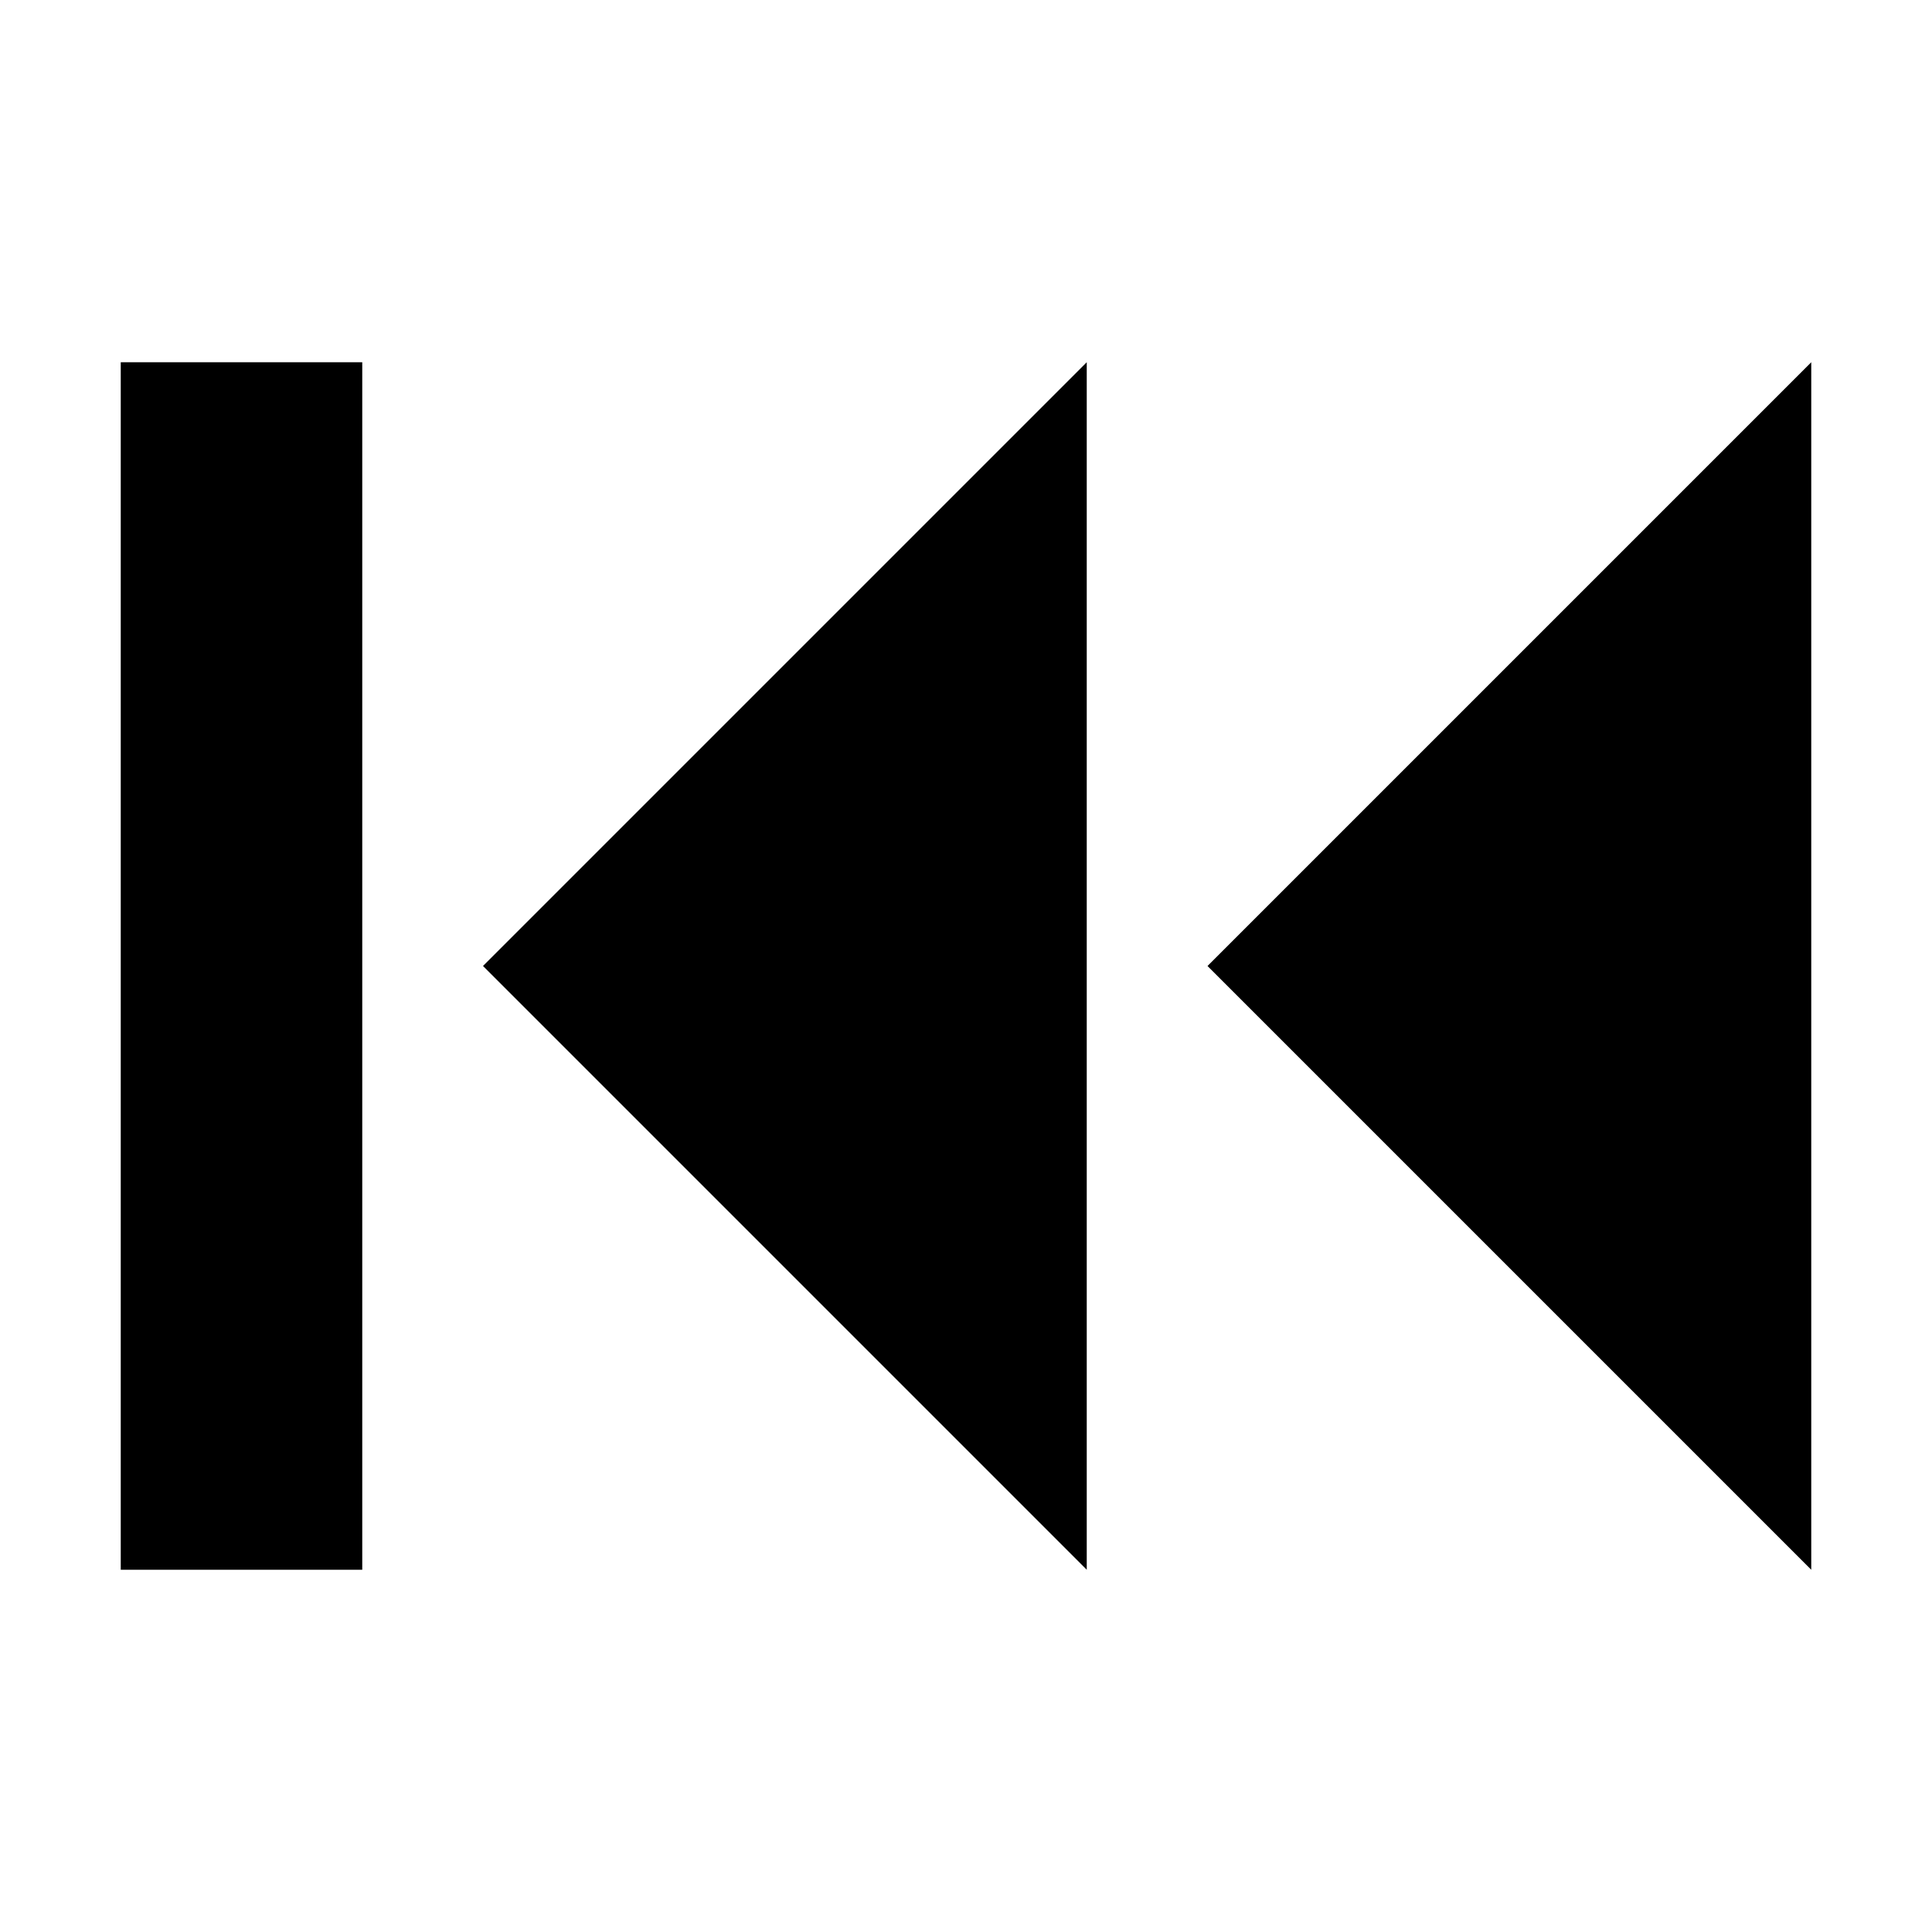 <?xml version="1.0" ?><svg height="16px" version="1.1" viewBox="0 0 16 16" width="16px" xmlns="http://www.w3.org/2000/svg" xmlns:sketch="http://www.bohemiancoding.com/sketch/ns" xmlns:xlink="http://www.w3.org/1999/xlink"><title/><defs/><g fill="none" fill-rule="evenodd" id="Icons with numbers" stroke="none" stroke-width="1"><g fill="#000000" id="Group" transform="translate(-432, -144)"><path d="M433,147 L435,147 L435,157 L433,157 Z M436,152 L441,147 L441,157 Z M442,152 L447,147 L447,157 Z M442,152" id="Rectangle 198"/></g></g></svg>